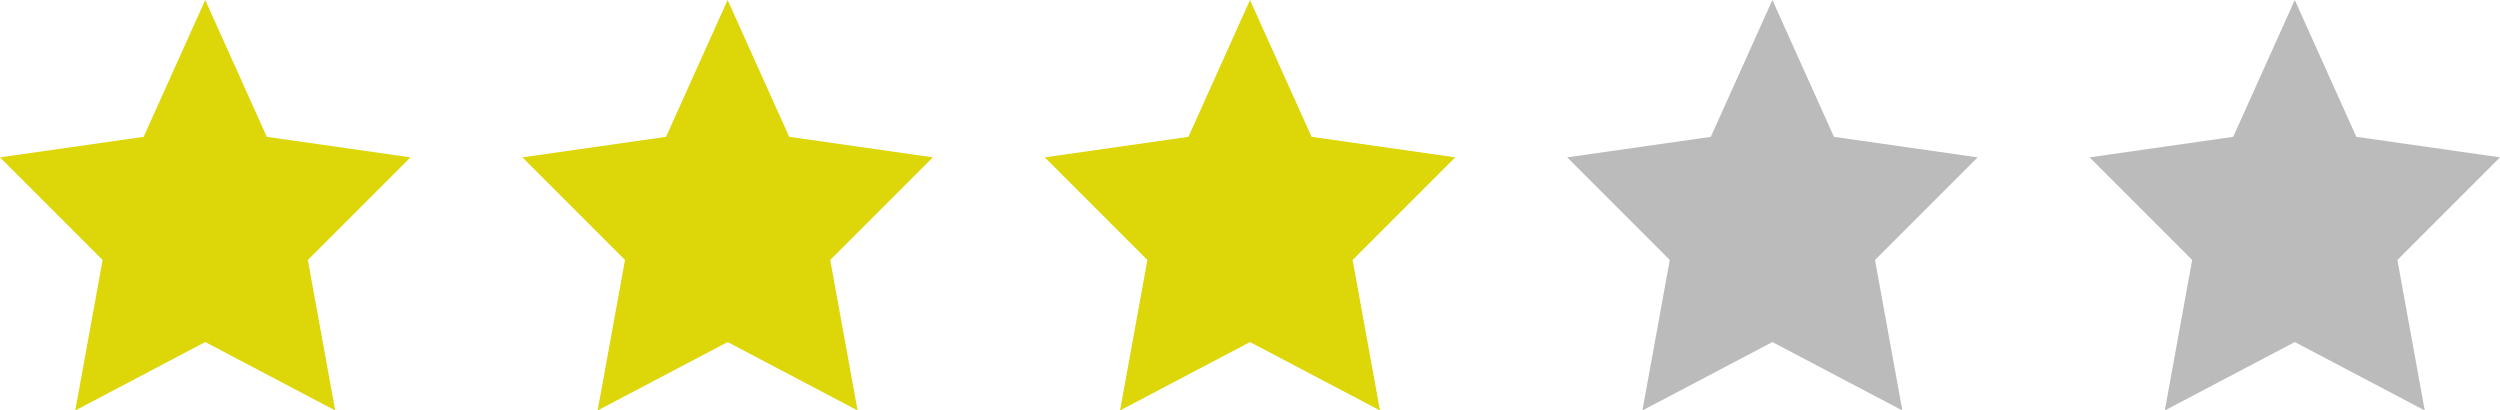 <svg id="Слой_1" data-name="Слой 1" xmlns="http://www.w3.org/2000/svg" viewBox="0 0 67 11"><defs><style>.cls-1{fill:#ddd608;}.cls-2{fill:#bbb;}</style></defs><title>stars-3</title><polygon class="cls-1" points="5.5 0 3.85 3.667 0 4.217 2.75 6.967 2.017 11 5.5 9.167 8.983 11 8.25 6.967 11 4.217 7.15 3.667 5.5 0"/><polygon class="cls-1" points="19.5 0 17.85 3.667 14 4.217 16.75 6.967 16.017 11 19.5 9.167 22.983 11 22.25 6.967 25 4.217 21.15 3.667 19.5 0"/><polygon class="cls-1" points="33.5 0 31.85 3.667 28 4.217 30.75 6.967 30.017 11 33.5 9.167 36.983 11 36.25 6.967 39 4.217 35.15 3.667 33.5 0"/><polygon class="cls-2" points="47.5 0 45.85 3.667 42 4.217 44.75 6.967 44.017 11 47.5 9.167 50.983 11 50.25 6.967 53 4.217 49.15 3.667 47.5 0"/><polygon class="cls-2" points="61.5 0 59.85 3.667 56 4.217 58.75 6.967 58.017 11 61.5 9.167 64.983 11 64.25 6.967 67 4.217 63.15 3.667 61.5 0"/></svg>